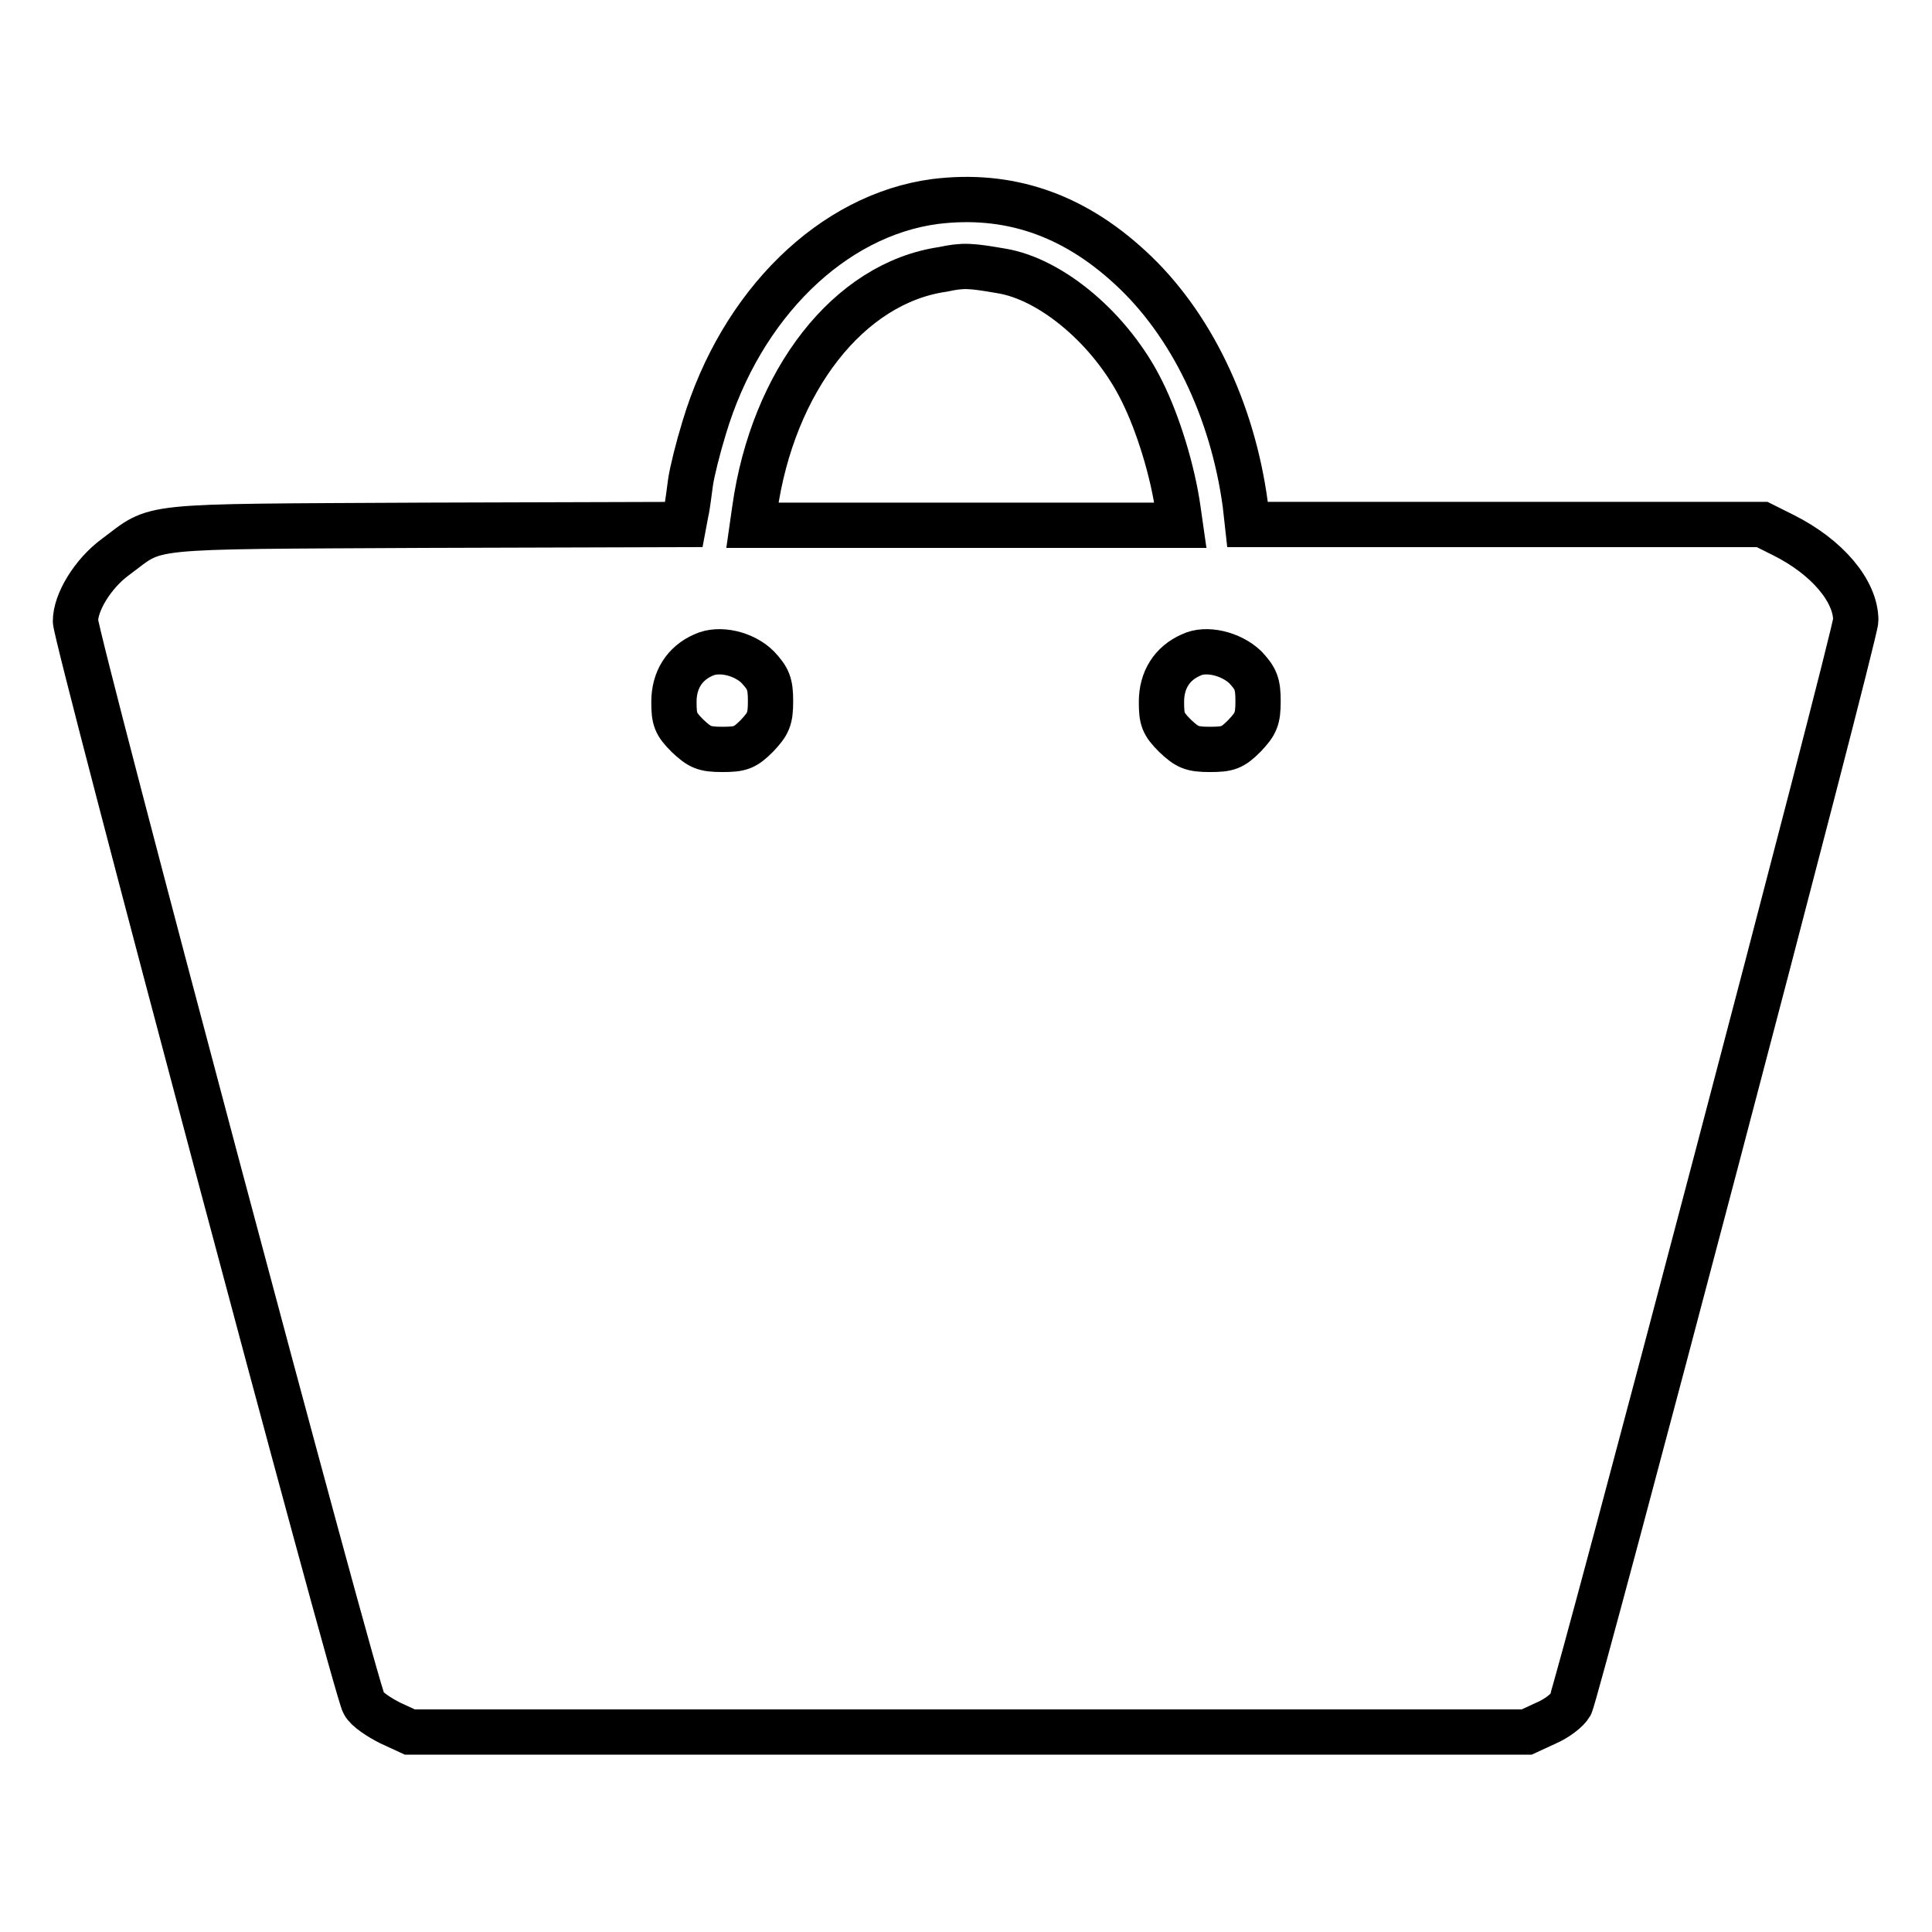 <?xml version="1.0" encoding="utf-8"?>
<!-- Svg Vector Icons : http://www.onlinewebfonts.com/icon -->
<!DOCTYPE svg PUBLIC "-//W3C//DTD SVG 1.1//EN" "http://www.w3.org/Graphics/SVG/1.1/DTD/svg11.dtd">
<svg version="1.1" xmlns="http://www.w3.org/2000/svg" xmlns:xlink="http://www.w3.org/1999/xlink" x="0px" y="0px" viewBox="0 0 256 256" enable-background="new 0 0 256 256" xml:space="preserve">
<g><g><g><path stroke-width="6" fill-opacity="0" stroke="#000000"  d="M123.9,26.7c-13.6,1.8-25.7,13.6-30.6,30c-0.8,2.6-1.6,5.8-1.8,7.2c-0.2,1.4-0.4,3.2-0.6,4l-0.3,1.6l-34.3,0.1c-38.3,0.2-35.2-0.1-41,4.2c-3,2.2-5.3,6-5.3,8.5c0,2.2,37.2,141.9,38.2,143.4c0.4,0.8,2.1,1.9,3.5,2.6l2.6,1.2h74h74l2.6-1.2c1.4-0.6,2.8-1.7,3.2-2.4c0.9-1.8,37.8-141.8,37.8-143.7c0-3.9-3.8-8.4-9.6-11.3l-2.8-1.4h-34.1h-34.1l-0.3-2.7c-1.7-12.5-7.2-24-15.3-31.4C142.1,28.4,133.6,25.5,123.9,26.7z M132.7,35.9c6.7,1.1,14.6,7.8,18.6,15.9c2.2,4.4,4.1,10.7,4.8,15.7l0.3,2.1H128H99.7l0.3-2.1c2.4-17.1,12.5-30,24.9-31.8C127.7,35.1,128.6,35.2,132.7,35.9z M100.4,88.4c1.4,1.5,1.7,2.2,1.7,4.5c0,2.4-0.3,3-1.8,4.6c-1.6,1.6-2.2,1.8-4.6,1.8s-3-0.3-4.6-1.8c-1.6-1.6-1.8-2.2-1.8-4.5c0-2.9,1.4-5.1,3.9-6.2C95.3,85.8,98.6,86.6,100.4,88.4z M165,88.4c1.4,1.5,1.7,2.2,1.7,4.5c0,2.4-0.3,3-1.8,4.6c-1.6,1.6-2.2,1.8-4.6,1.8c-2.4,0-3-0.3-4.6-1.8c-1.6-1.6-1.8-2.2-1.8-4.5c0-2.9,1.4-5.1,3.9-6.2C159.8,85.8,163.1,86.6,165,88.4z"/></g></g></g>
</svg>